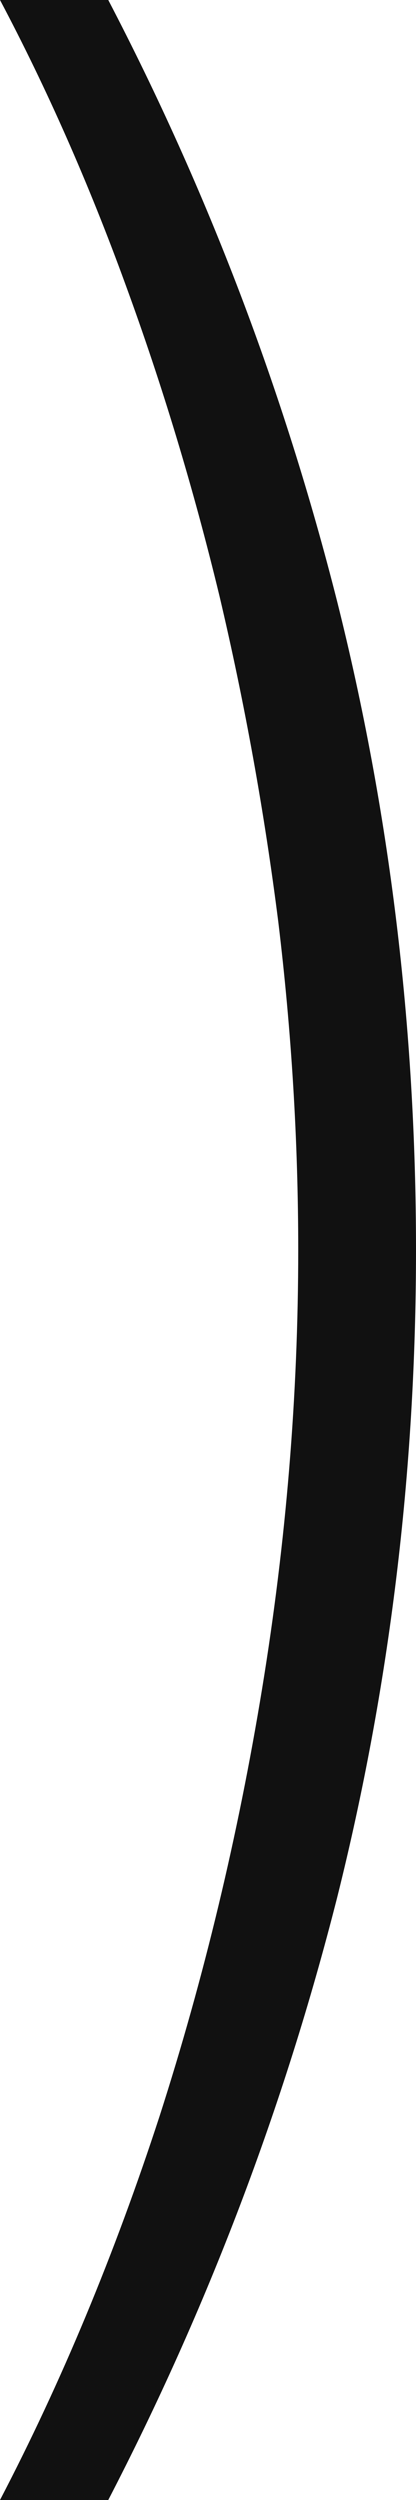 <?xml version="1.0" encoding="UTF-8"?> <svg xmlns="http://www.w3.org/2000/svg" width="27" height="162" viewBox="0 0 27 162" fill="none"><path d="M27 81C27 66.572 25.294 52.566 21.884 38.981C18.431 25.355 13.479 12.361 7.027 0H-8.54481e-07C3.041 5.737 5.753 11.876 8.137 18.415C10.521 24.912 12.555 31.641 14.24 38.602C15.884 45.562 17.157 52.608 18.062 59.737C18.925 66.867 19.356 73.955 19.356 81C19.356 90.408 18.575 99.879 17.014 109.413C15.452 118.948 13.233 128.187 10.356 137.13C7.438 146.074 3.986 154.364 -8.54481e-07 162H7.027C13.479 149.555 18.431 136.54 21.884 122.955C25.294 109.329 27 95.344 27 81Z" fill="#111111"></path></svg> 